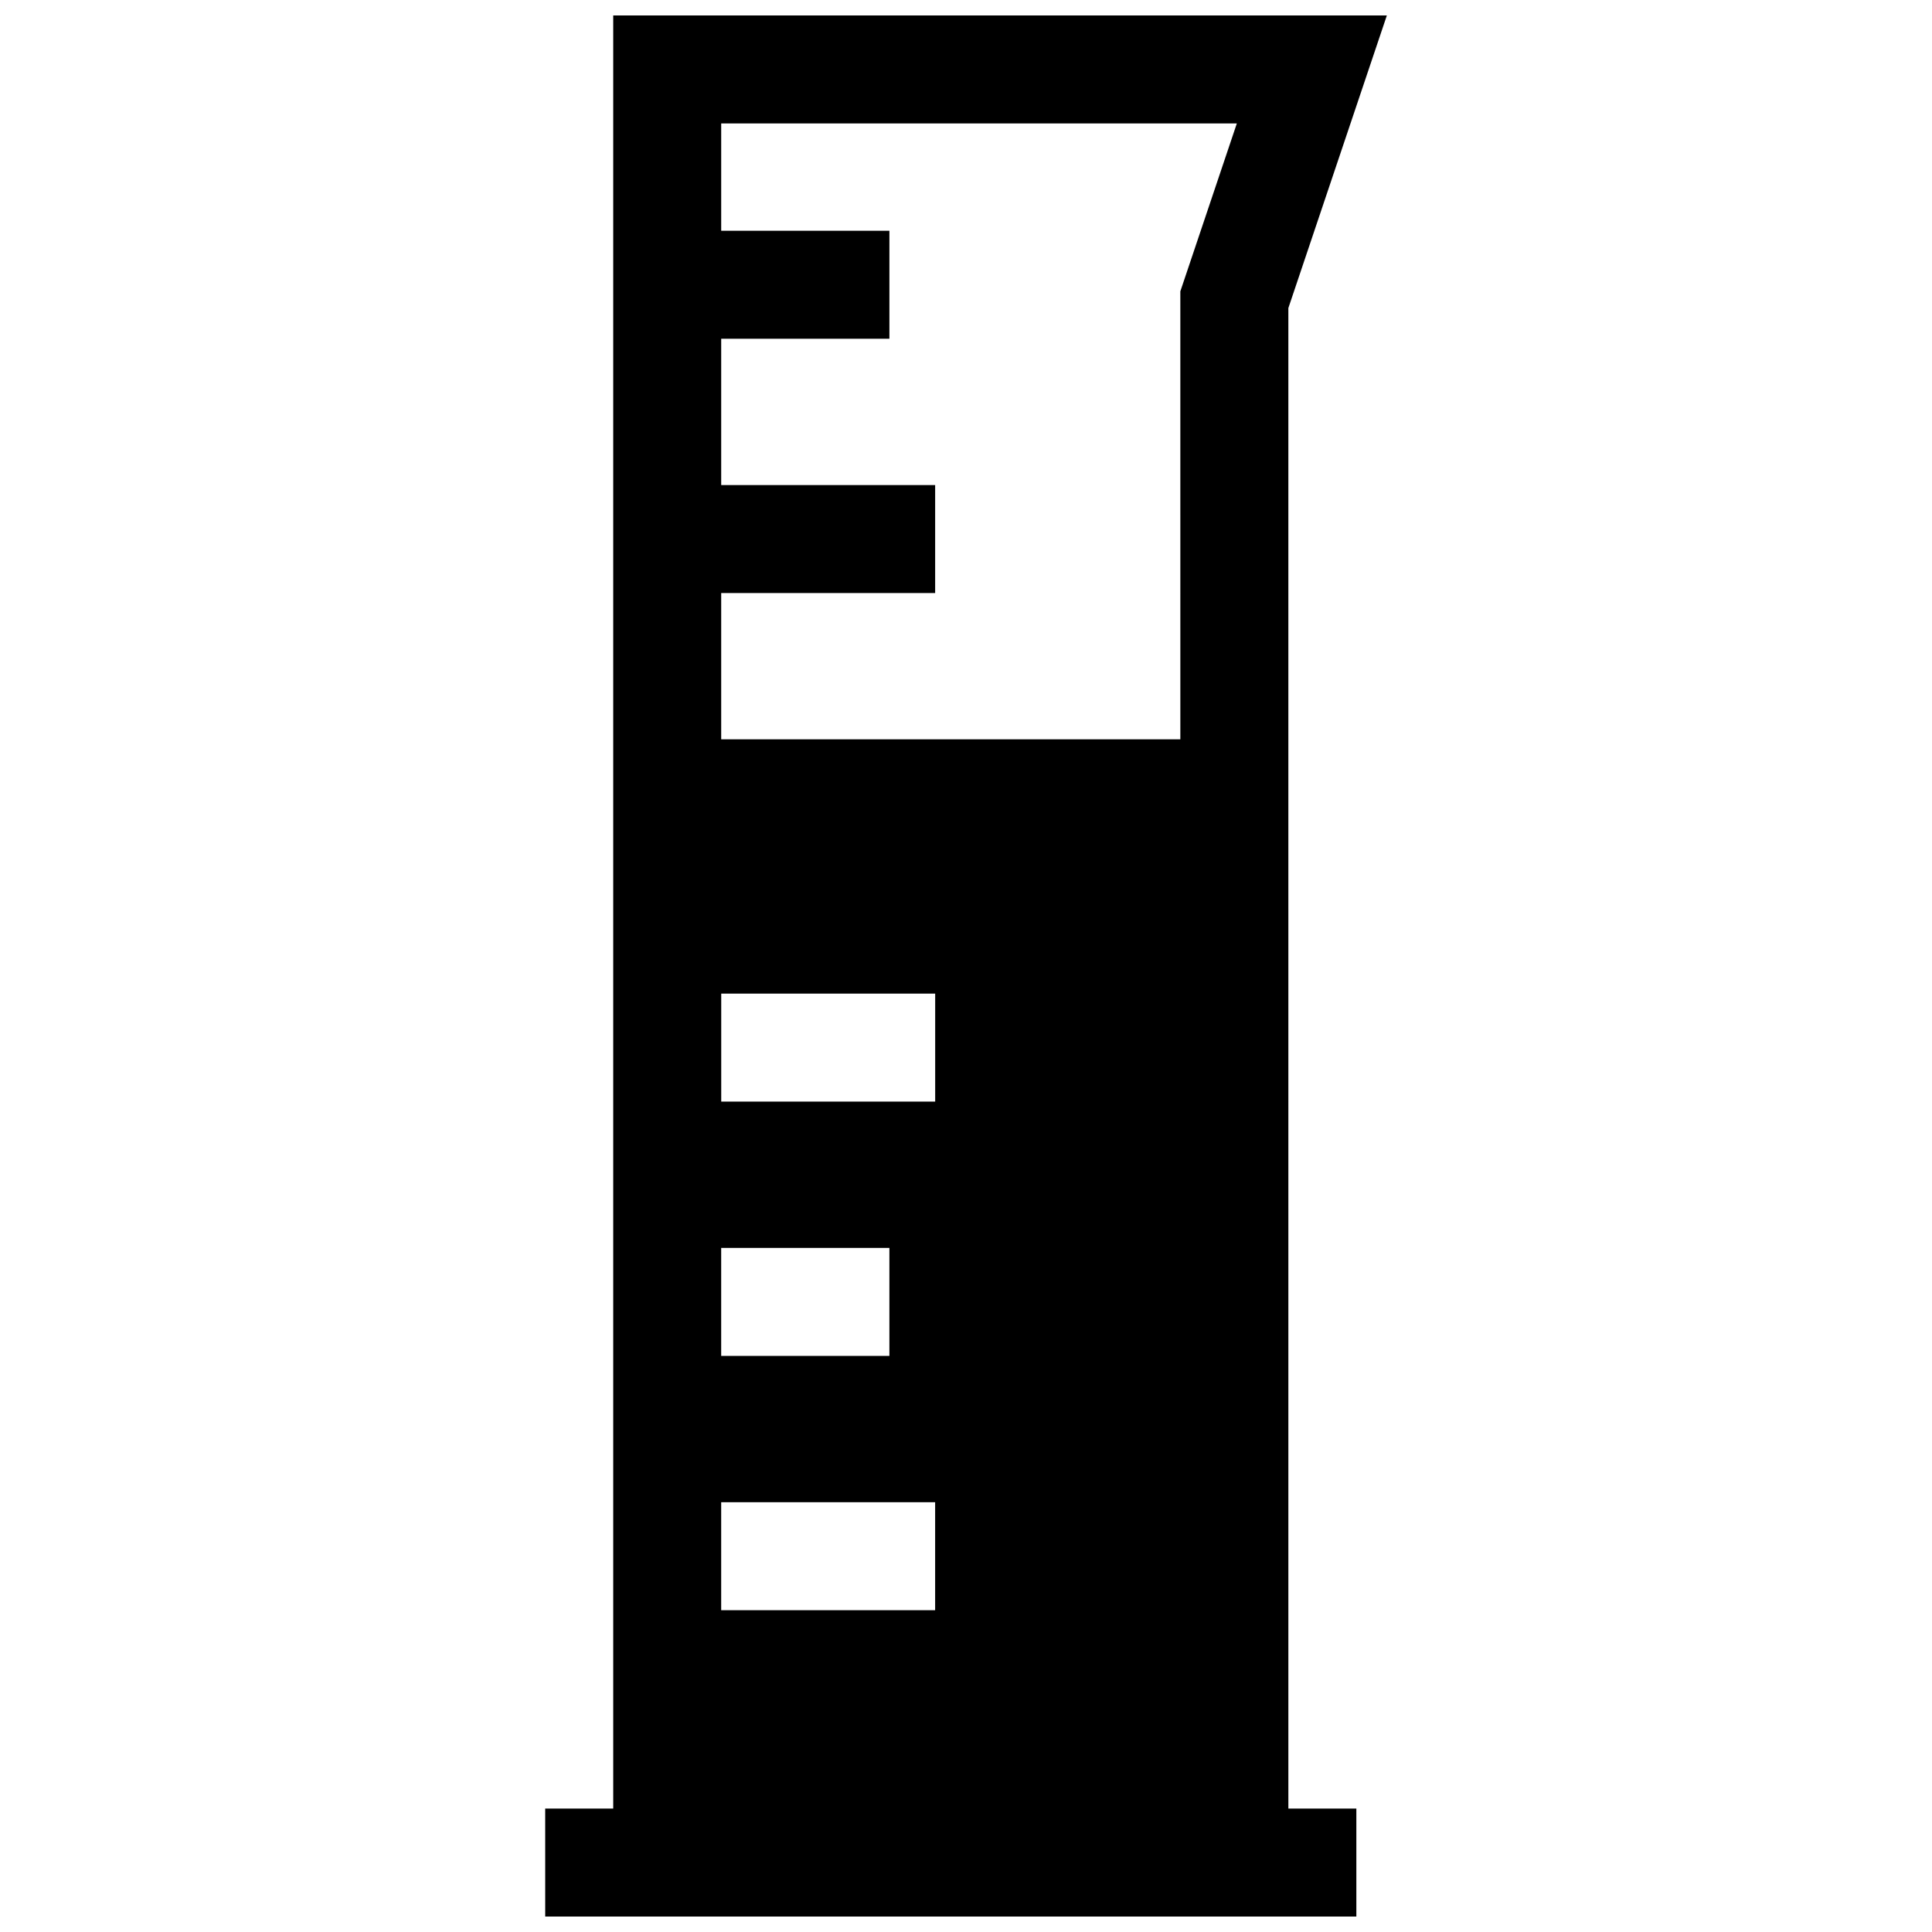 <?xml version="1.0" encoding="UTF-8"?>
<!-- Uploaded to: ICON Repo, www.iconrepo.com, Generator: ICON Repo Mixer Tools -->
<svg width="800px" height="800px" version="1.1" viewBox="144 144 512 512" xmlns="http://www.w3.org/2000/svg">
 <defs>
  <clipPath id="a">
   <path d="m288 148.09h224v503.81h-224z"/>
  </clipPath>
 </defs>
 <g clip-path="url(#a)">
  <path d="m335.12 542.1h56.699v28.625h-56.699zm0-67.387h44.578v28.617h-44.578zm56.711-67.391v28.617h-56.699v-28.617zm119.7-259.23h-205.02v475.19h-18.027l0.004 28.617h214.96v-28.617h-18.016l-0.004-397.64zm-54.727 191.83h-121.68v-38.754h56.699v-28.625h-56.699v-38.766h44.578v-28.617h-44.578v-28.445h136.65l-14.973 44.496z" fill-rule="evenodd"/>
 </g>
</svg>